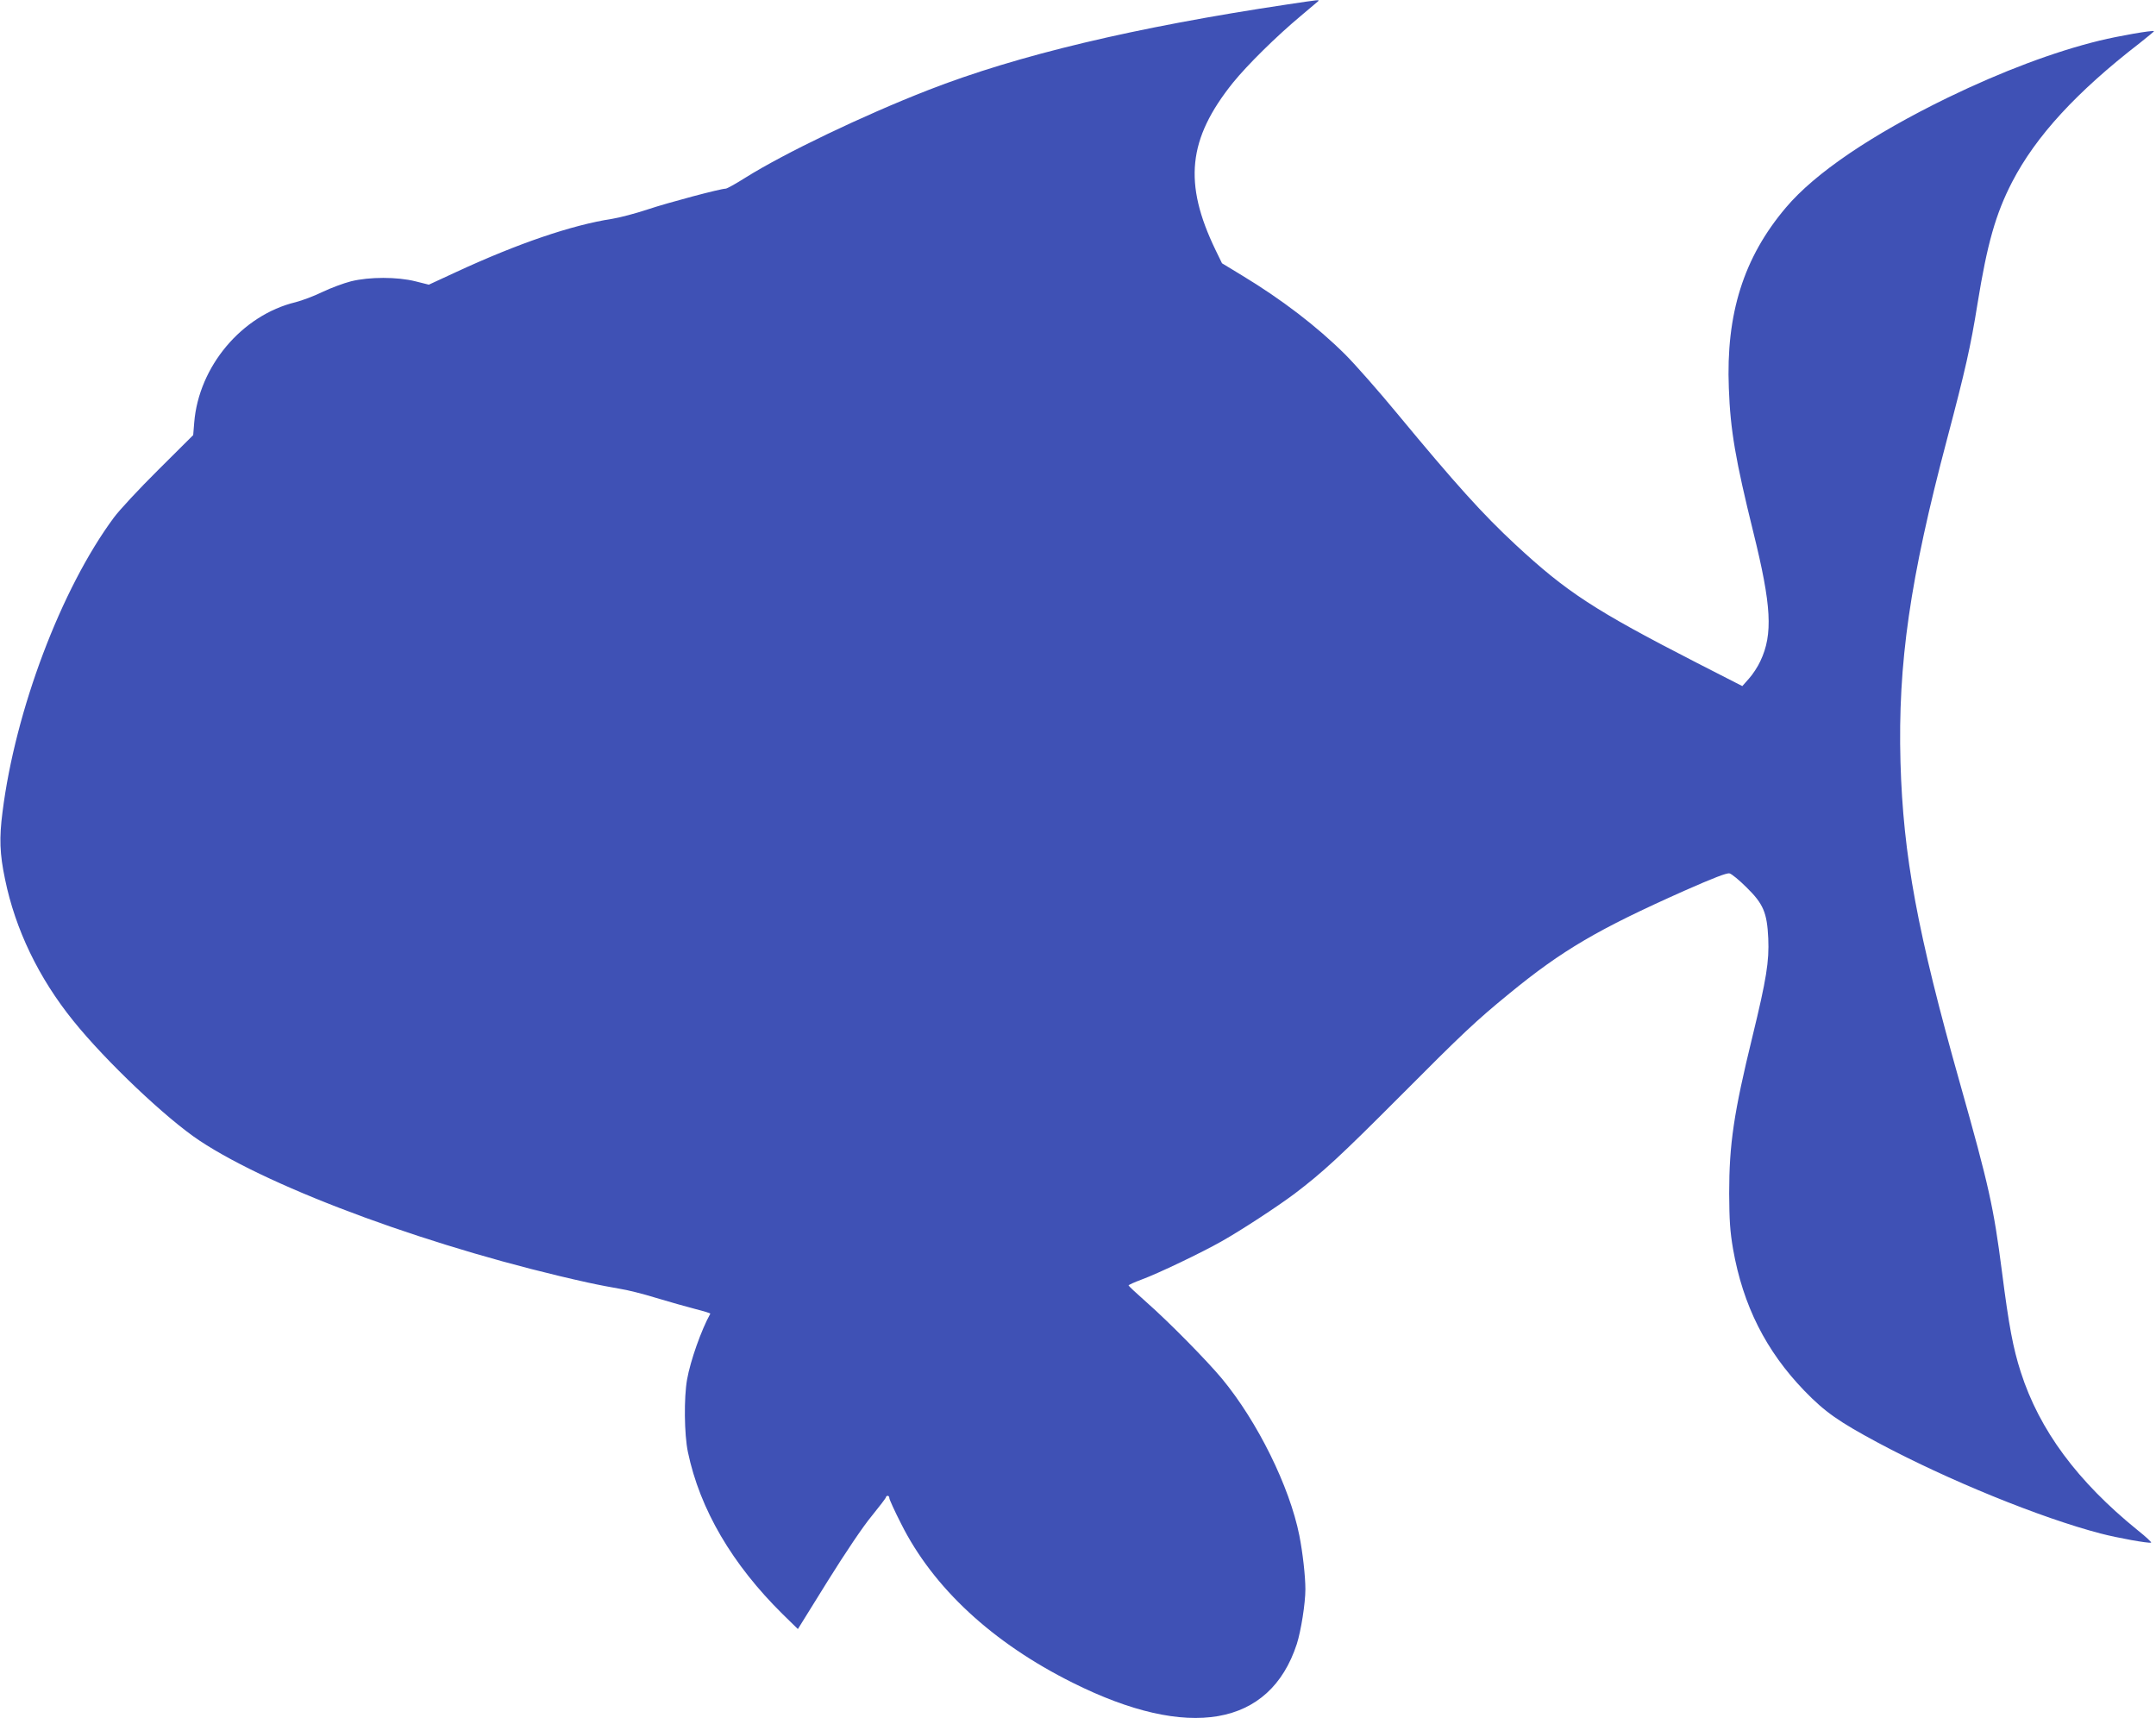 <?xml version="1.0" standalone="no"?>
<!DOCTYPE svg PUBLIC "-//W3C//DTD SVG 20010904//EN"
 "http://www.w3.org/TR/2001/REC-SVG-20010904/DTD/svg10.dtd">
<svg version="1.0" xmlns="http://www.w3.org/2000/svg"
 width="1280pt" height="1020pt" viewBox="0 0 1280 1020"
 preserveAspectRatio="xMidYMid meet">
<g transform="translate(0,1020) scale(0.1,-0.1)"
fill="#3f51b5" stroke="none">
<path d="M7645 10174 c-908 -136 -1605 -302 -2135 -509 -387 -151 -852 -374
-1085 -520 -57 -36 -109 -65 -117 -65 -30 0 -339 -82 -462 -123 -72 -24 -167
-49 -211 -56 -241 -37 -562 -147 -927 -316 l-162 -75 -80 20 c-108 27 -273 27
-382 0 -43 -11 -119 -39 -169 -63 -49 -24 -121 -51 -160 -61 -319 -77 -575
-381 -602 -715 l-6 -74 -207 -206 c-114 -113 -233 -241 -265 -285 -312 -422
-584 -1142 -660 -1746 -20 -155 -17 -248 15 -400 61 -297 199 -585 405 -840
193 -240 553 -581 749 -711 437 -290 1410 -646 2306 -843 63 -14 149 -30 190
-37 41 -6 138 -30 215 -54 77 -23 182 -53 233 -66 51 -13 91 -25 89 -28 -53
-95 -118 -278 -138 -391 -19 -107 -17 -325 5 -430 71 -340 263 -667 563 -963
l90 -88 177 285 c106 170 211 326 262 387 46 57 84 106 84 111 0 4 5 8 10 8 6
0 10 -6 10 -14 0 -7 31 -76 70 -152 190 -380 543 -707 1019 -944 688 -344
1170 -260 1330 230 25 78 51 242 51 325 0 78 -16 219 -36 320 -58 290 -248
675 -459 930 -89 107 -314 336 -447 453 -59 52 -108 98 -108 101 0 3 35 19 78
35 98 36 355 159 475 227 122 69 329 205 431 281 170 129 272 223 626 578 376
378 453 450 651 612 315 258 525 381 1039 610 172 76 252 107 268 103 13 -3
58 -40 101 -83 100 -98 122 -150 129 -303 6 -136 -11 -242 -93 -579 -112 -458
-139 -643 -139 -935 1 -162 5 -224 23 -330 59 -335 195 -605 424 -842 122
-126 204 -183 437 -308 413 -221 965 -446 1322 -539 99 -26 283 -59 299 -54 4
2 -31 35 -79 73 -358 290 -584 594 -695 940 -46 144 -70 271 -112 599 -49 379
-76 503 -248 1112 -254 899 -338 1354 -354 1909 -16 588 56 1086 277 1920 108
408 140 550 180 800 58 359 108 535 206 725 141 272 382 534 757 824 48 38 87
70 85 71 -7 7 -213 -29 -323 -56 -270 -66 -580 -183 -900 -338 -452 -220 -789
-448 -962 -653 -251 -296 -357 -631 -339 -1073 9 -251 40 -427 145 -853 108
-436 118 -607 42 -767 -15 -33 -46 -80 -68 -104 l-39 -44 -270 138 c-608 312
-773 420 -1077 702 -195 181 -356 360 -702 778 -109 132 -248 290 -309 351
-166 165 -377 327 -614 470 l-117 71 -38 78 c-192 397 -165 660 103 994 86
106 256 274 402 396 51 43 97 82 103 87 12 11 7 10 -180 -18z"/>
</g>
</svg>
